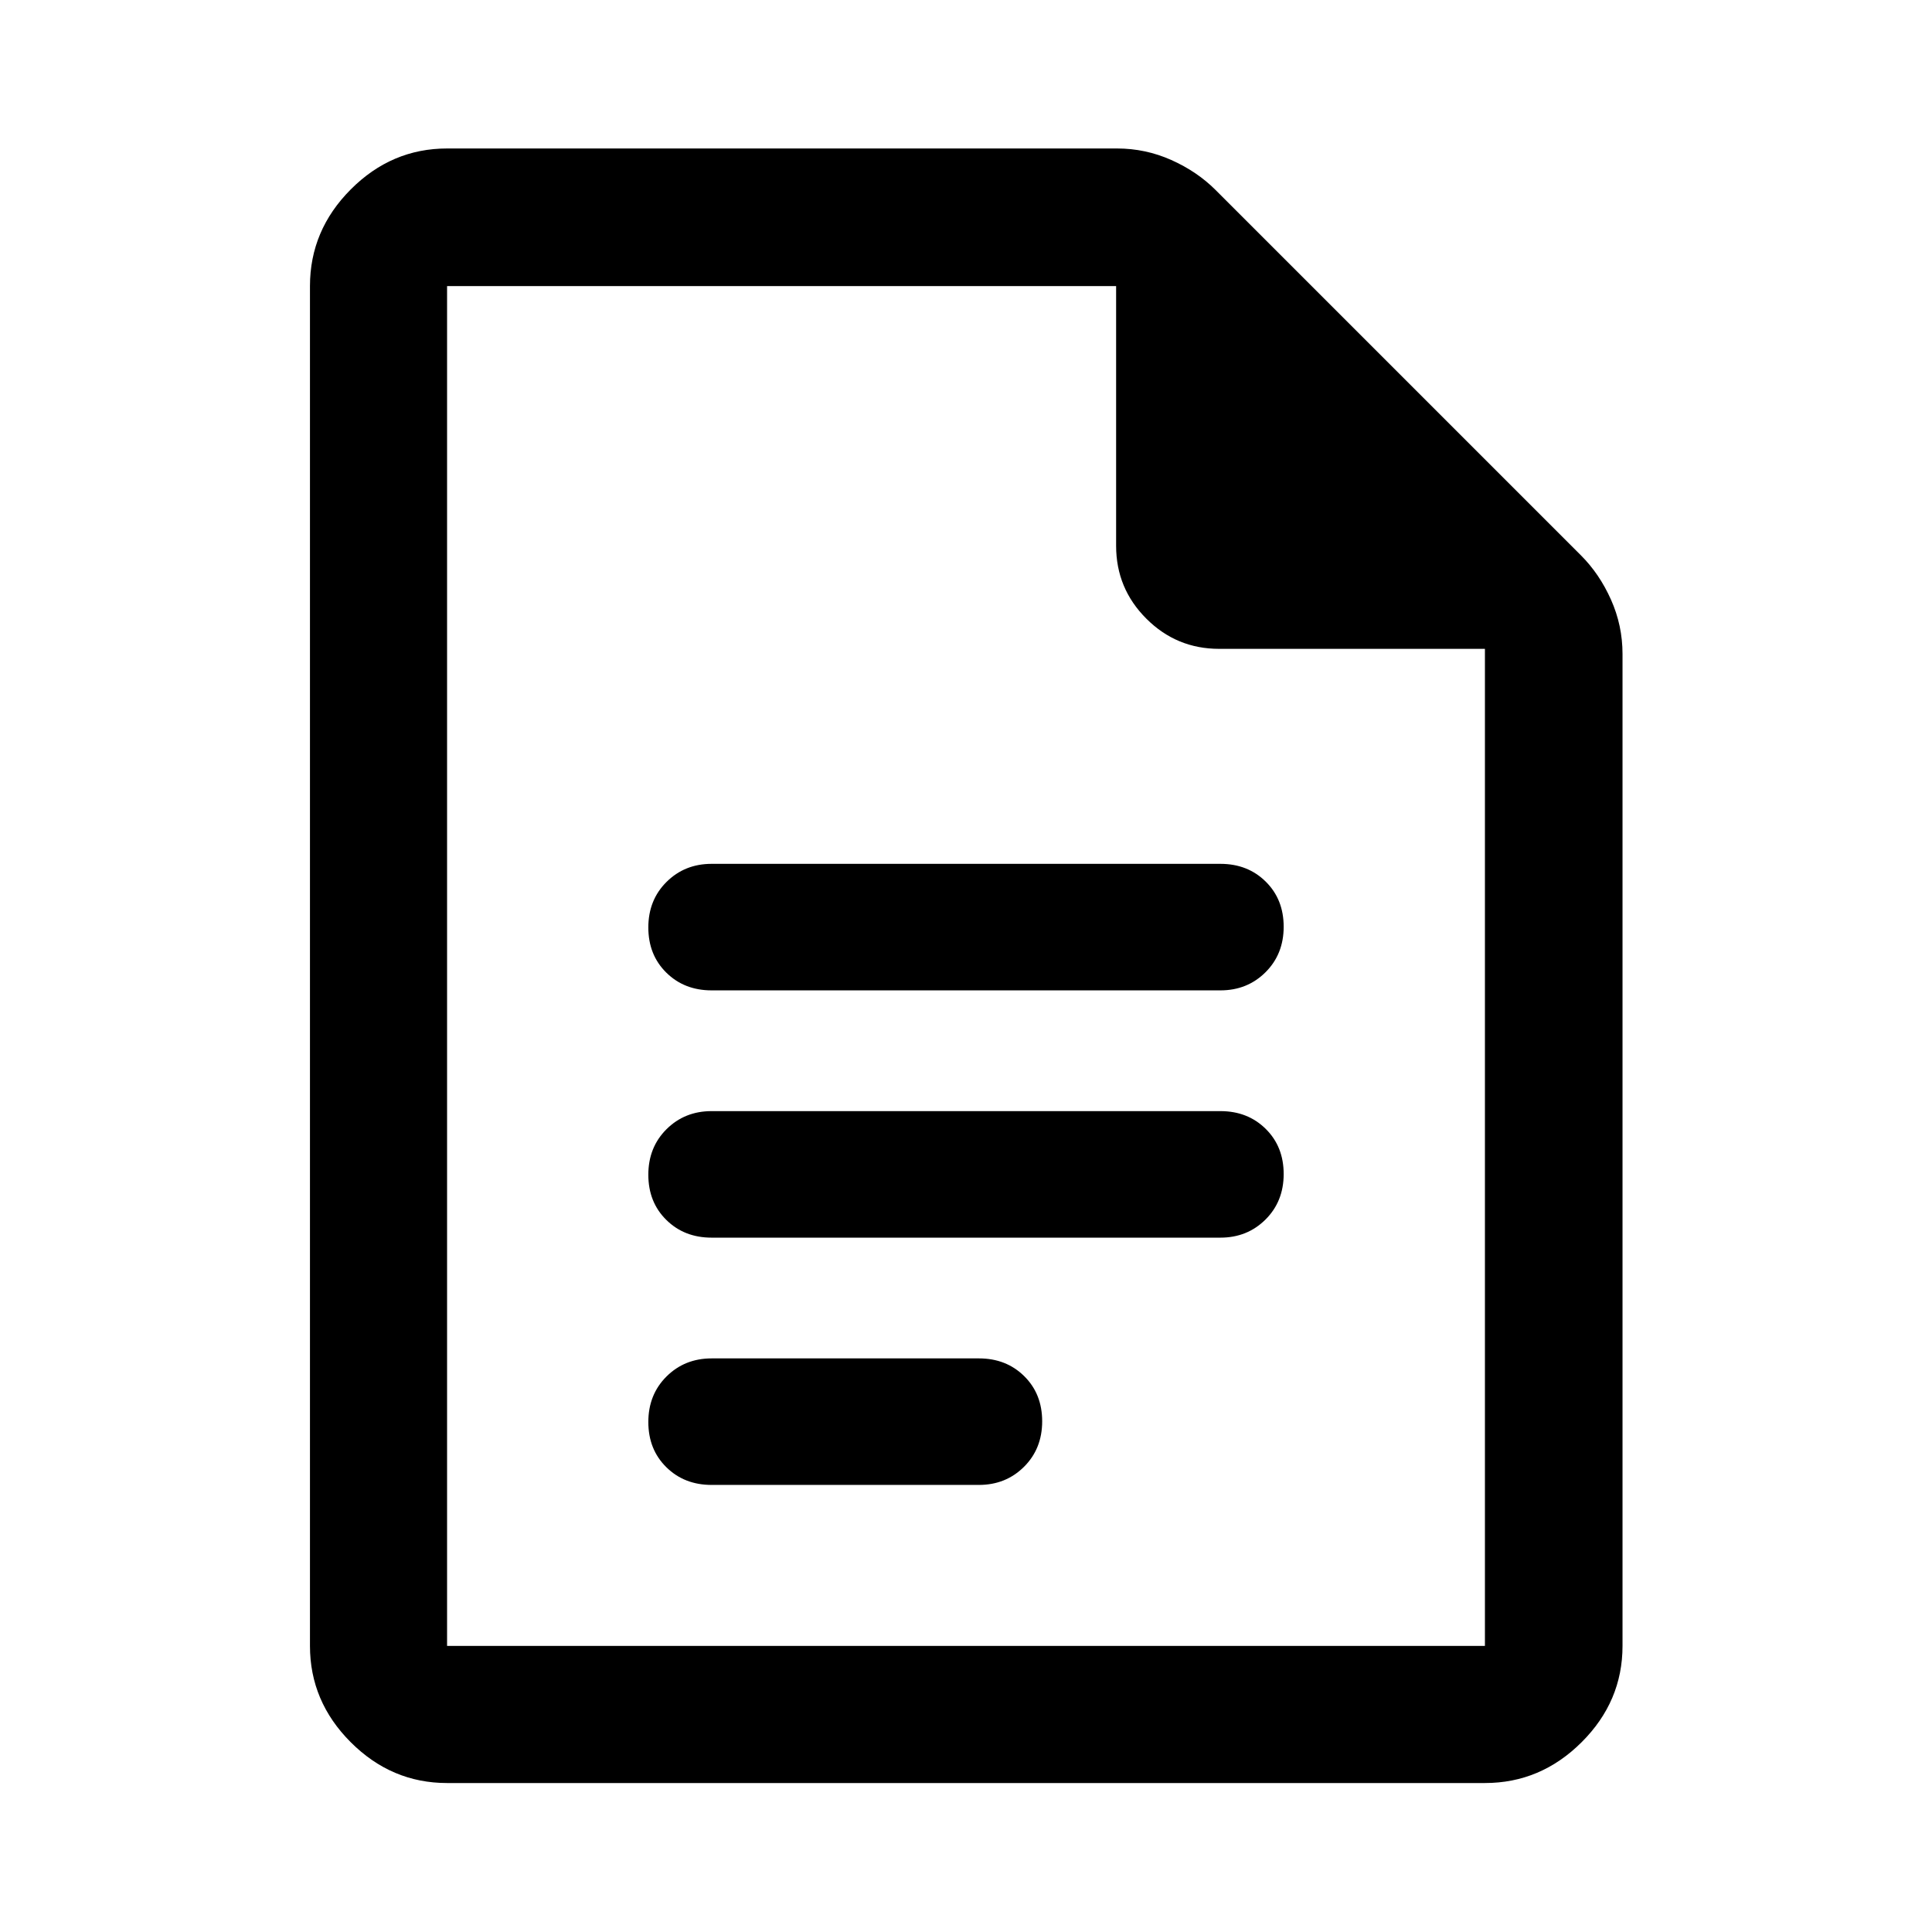 <svg xmlns="http://www.w3.org/2000/svg" width="48" height="48" viewBox="0 -960 960 960"><path d="M353.59-467.89h252.82q13.36 0 22.4-8.99 9.04-8.98 9.04-22.62t-8.94-22.45q-8.93-8.81-22.5-8.81H353.59q-13.36 0-22.4 8.99-9.04 8.98-9.04 22.62t8.94 22.45q8.93 8.81 22.5 8.81Zm0 122.87h252.82q13.36 0 22.4-8.99 9.04-8.98 9.04-22.62t-8.94-22.45q-8.93-8.81-22.5-8.81H353.59q-13.36 0-22.4 8.98-9.04 8.99-9.04 22.63 0 13.64 8.94 22.45 8.93 8.81 22.5 8.81Zm0 122.87h132.82q13.36 0 22.4-8.99 9.04-8.98 9.04-22.62t-8.94-22.45q-8.93-8.81-22.5-8.81H353.59q-13.36 0-22.4 8.98-9.04 8.99-9.04 22.63 0 13.64 8.94 22.45 8.93 8.81 22.5 8.81ZM222.15-74.02q-27.6 0-47.86-20.27-20.27-20.26-20.27-47.86v-675.7q0-27.7 20.27-48.03 20.26-20.34 47.86-20.34h332.89q14.15 0 26.97 5.72 12.82 5.72 22.01 14.91l181.57 181.57q9.19 9.19 14.91 22.01 5.72 12.82 5.72 26.97v492.89q0 27.6-20.34 47.86-20.33 20.27-48.03 20.27h-515.7Zm515.7-563.57H605.8q-21.2 0-36.2-15.01-15.01-15-15.01-36.2v-129.05H222.15v675.7h515.7v-495.44Zm-515.7-180.26v180.26-180.26 675.7-675.7Z"/></svg>